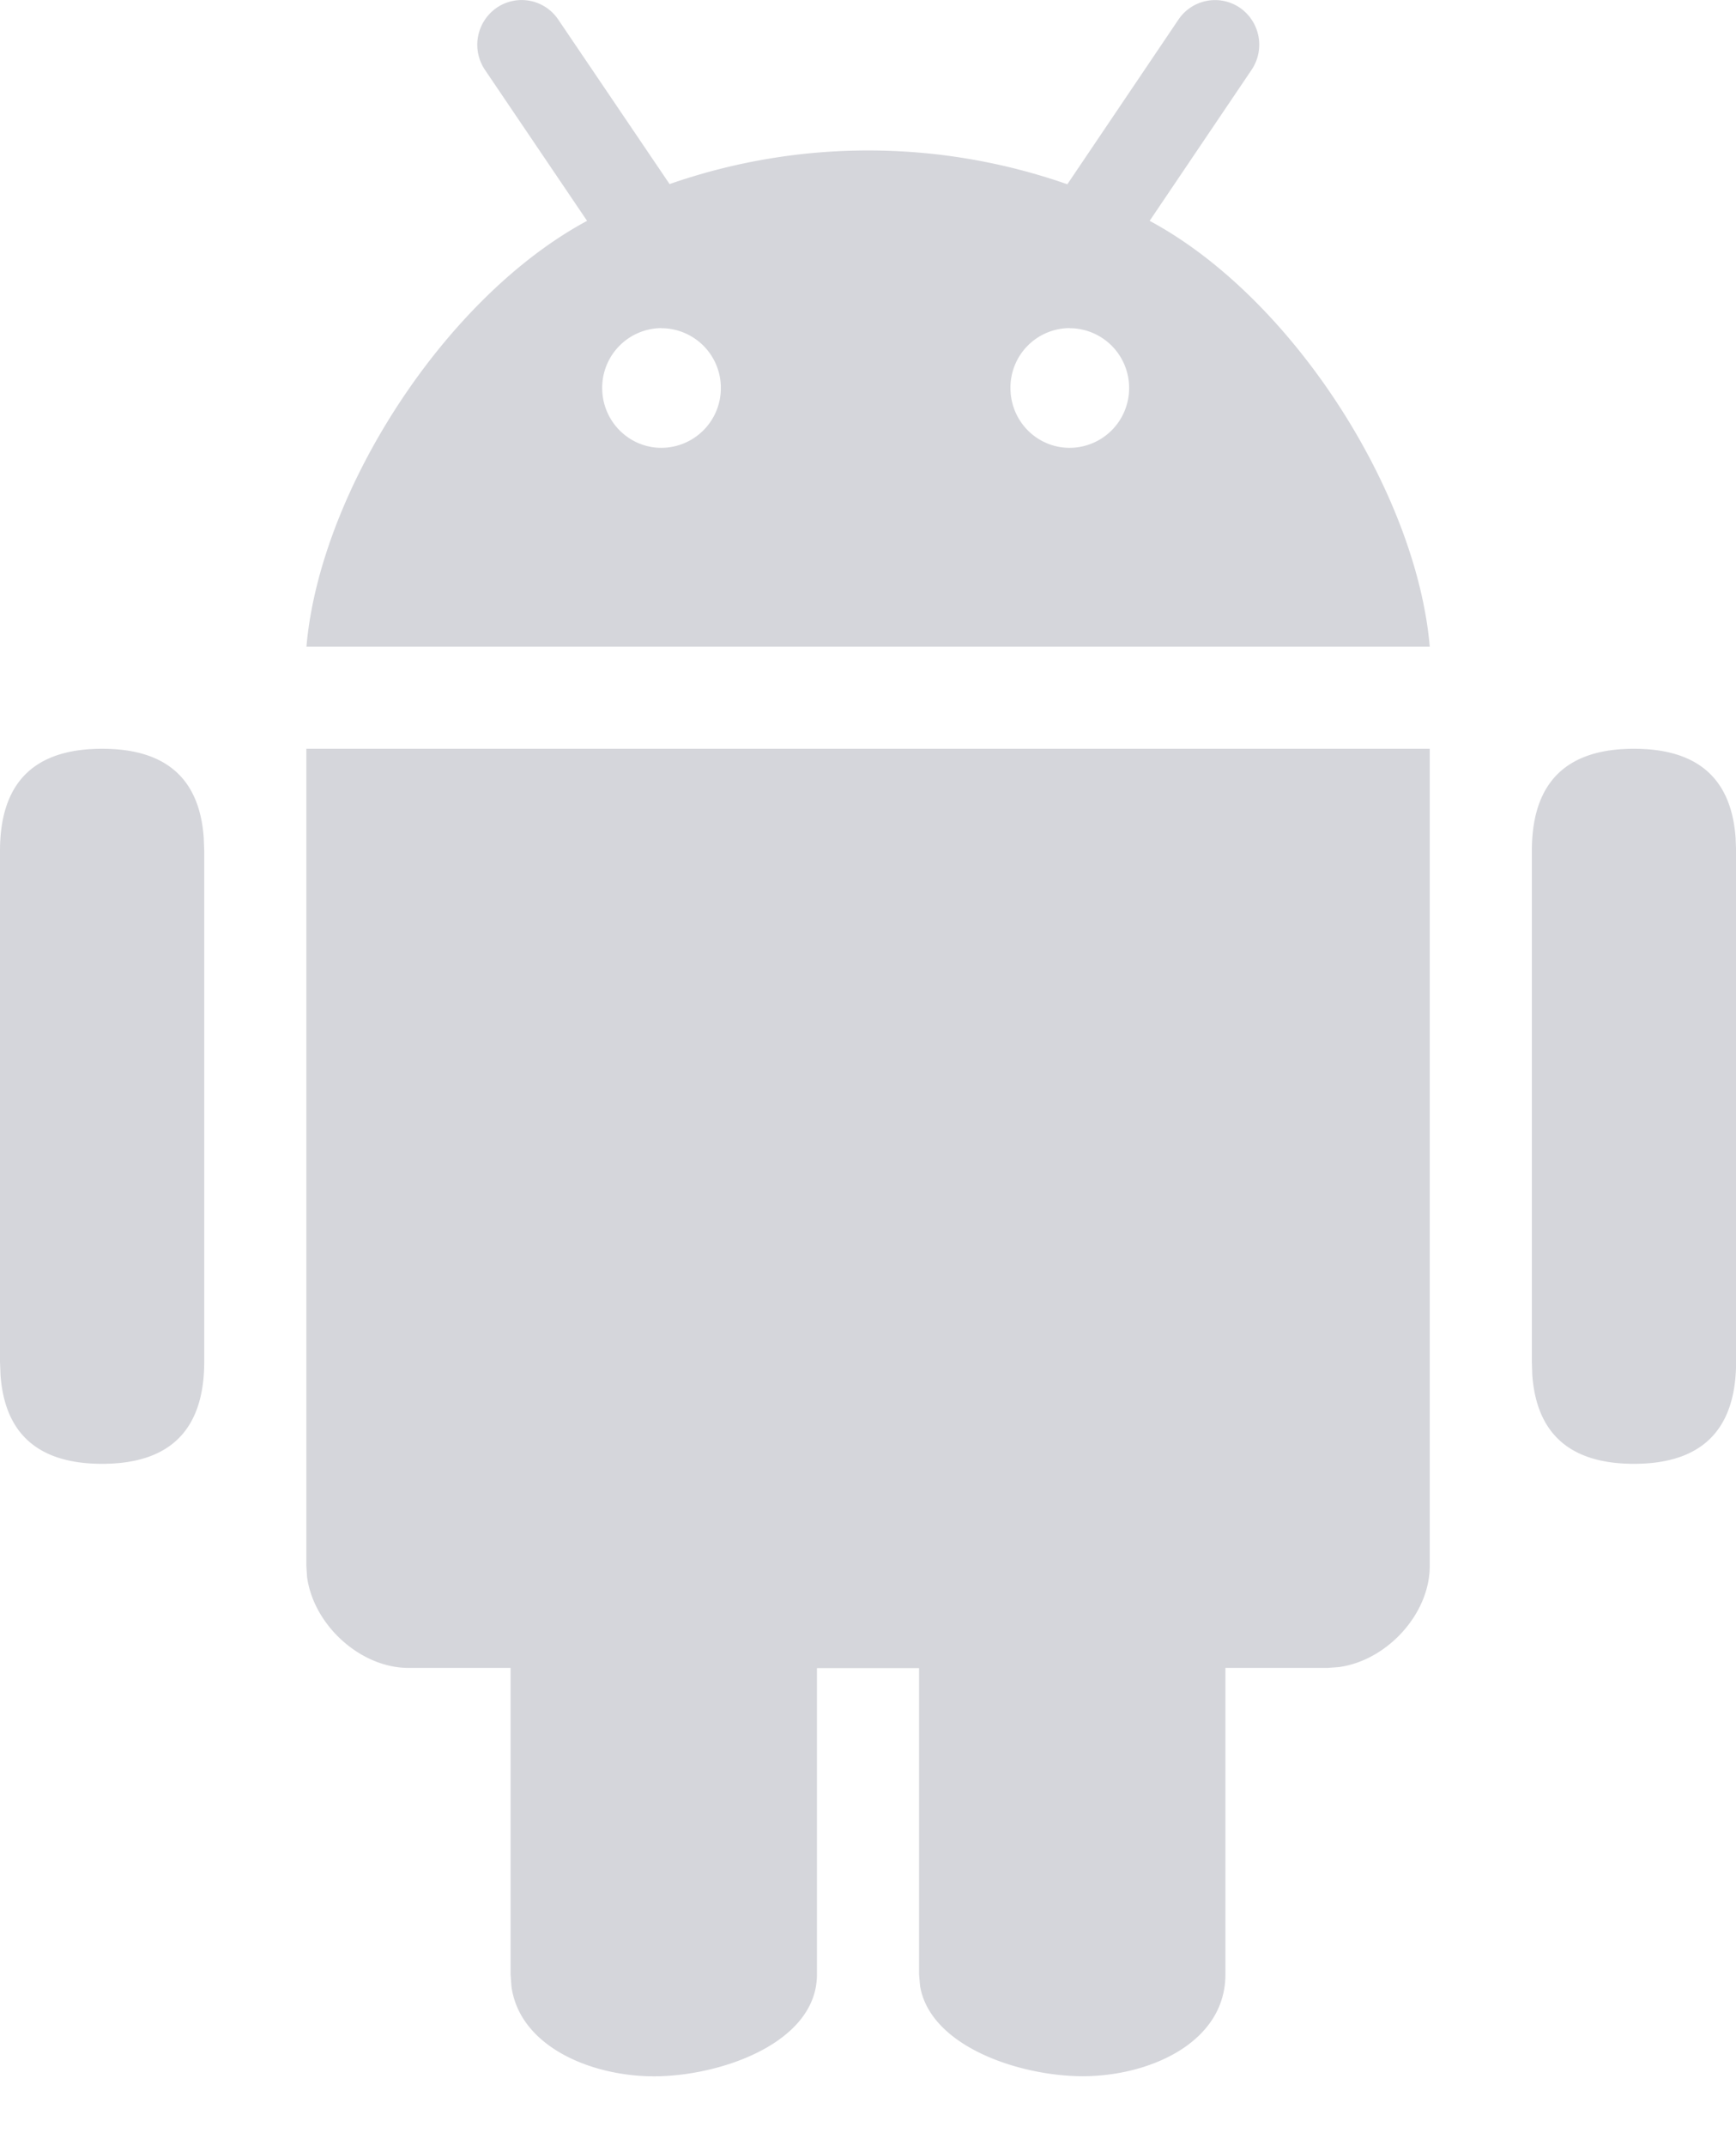 <svg xmlns="http://www.w3.org/2000/svg" width="17" height="21"><path fill="#2D364C" fill-opacity=".2" fill-rule="evenodd" d="M14.001 7.33v8c0 .475-.425.929-.892.99l-.108.008H12v3.001c0 .668-.745.996-1.397.996-.616 0-1.492-.29-1.593-.882L9 19.33v-3H8v3c0 .668-.944.996-1.596.996-.612 0-1.31-.288-1.395-.875L5 19.33v-3.002h-.999c-.472 0-.93-.419-.994-.89L3 15.33v-8h11.001zM1 7.33c.615 0 .953.282.995.87L2 8.33v5c0 .674-.341 1-1 1-.615 0-.953-.284-.995-.87L0 13.33v-5c0-.676.341-1 1-1zm15 0c.615 0 .953.282.996.87l.005.13v5c0 .674-.342 1-1 1-.615 0-.953-.284-.996-.87l-.004-.13v-5c0-.676.342-1 1-1zM11.54.192a.432.432 0 01.602-.116.44.44 0 01.114.608l-.998 1.478c1.398.75 2.613 2.659 2.743 4.168h-11c.13-1.51 1.35-3.416 2.748-4.168l-1-1.478a.44.44 0 01.115-.608.432.432 0 01.603.116l1.09 1.61a5.91 5.91 0 013.895.002zm-1.065 3.02a.582.582 0 00-.58.586c0 .324.258.586.58.586a.584.584 0 00.582-.586.584.584 0 00-.582-.585zm-3.998 0a.584.584 0 00-.58.586c0 .324.26.586.58.586a.584.584 0 00.582-.586.584.584 0 00-.582-.585z"/></svg>